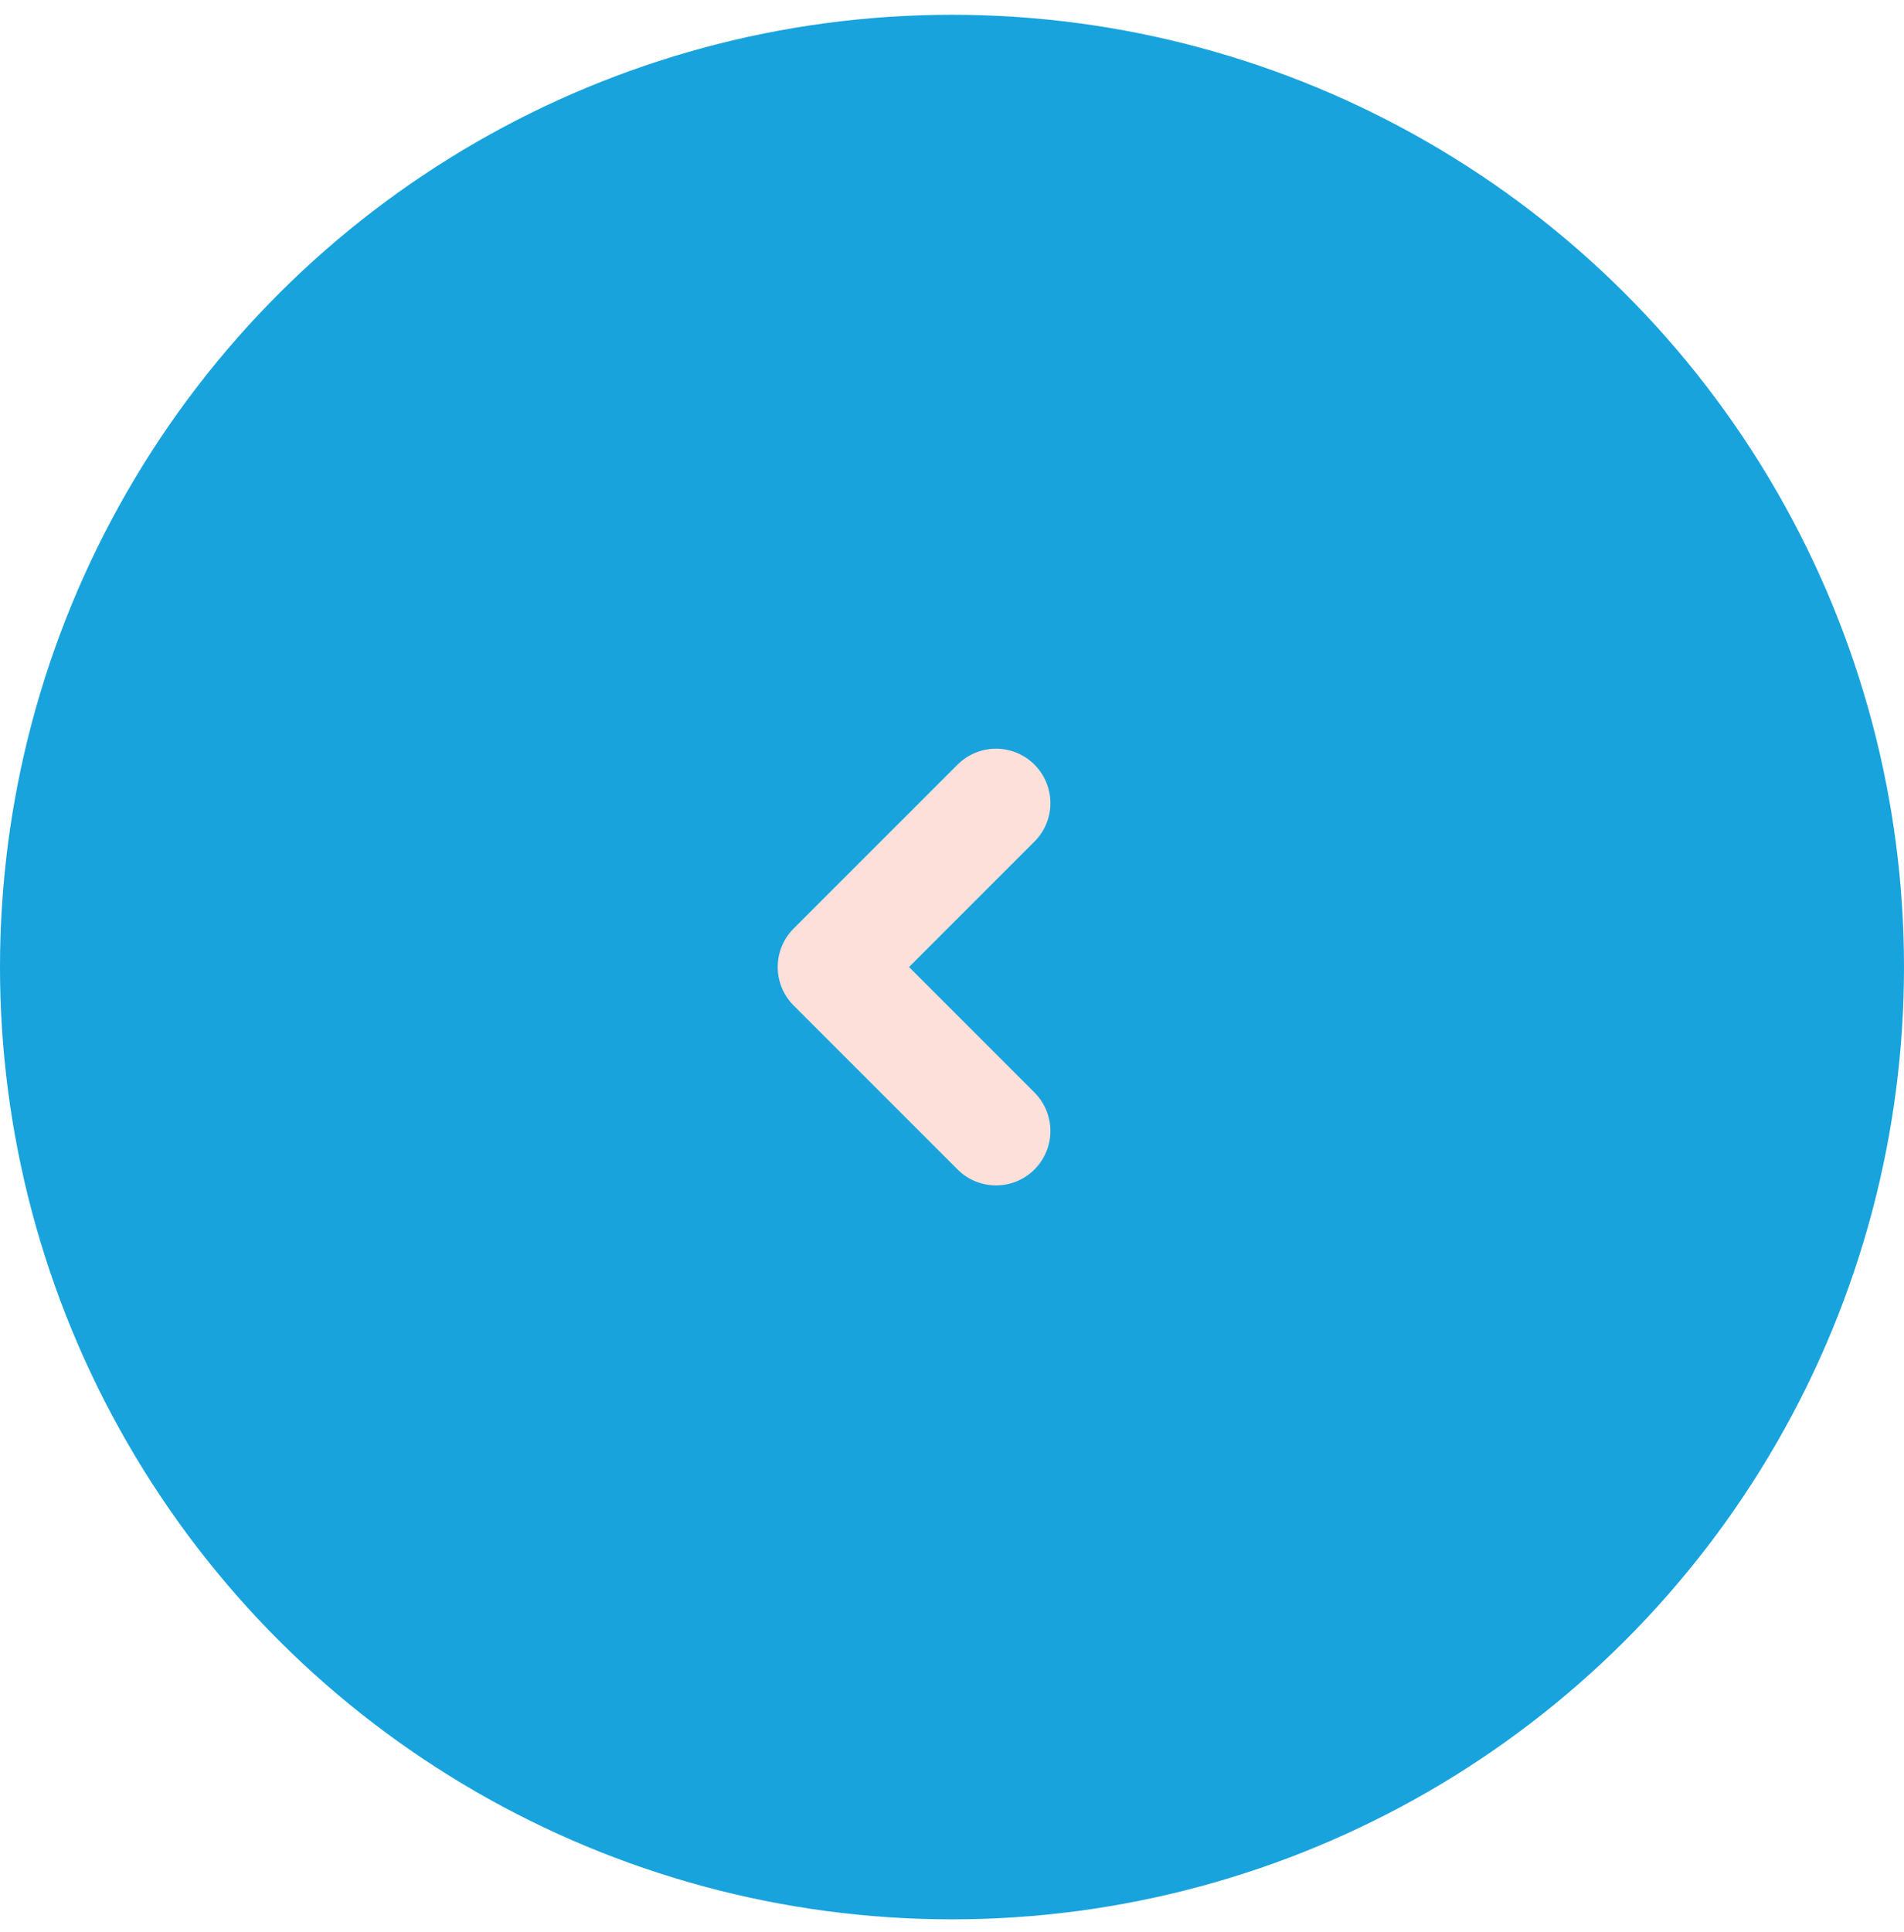 <svg width="70" height="71" viewBox="0 0 70 71" fill="none" xmlns="http://www.w3.org/2000/svg">
<circle cx="35" cy="35" r="35" transform="matrix(4.37114e-08 -1 -1 -4.37114e-08 70 70.543)" fill="#18A3DD"/>
<circle cx="20.042" cy="20.042" r="20.042" transform="matrix(4.37114e-08 -1 -1 -4.37114e-08 55.042 55.585)" fill="#18A3DD"/>
<path d="M36.618 41.568L30.592 35.542L36.618 29.517" stroke="#FCE0D9" stroke-width="4" stroke-linecap="round" stroke-linejoin="round"/>
</svg>
